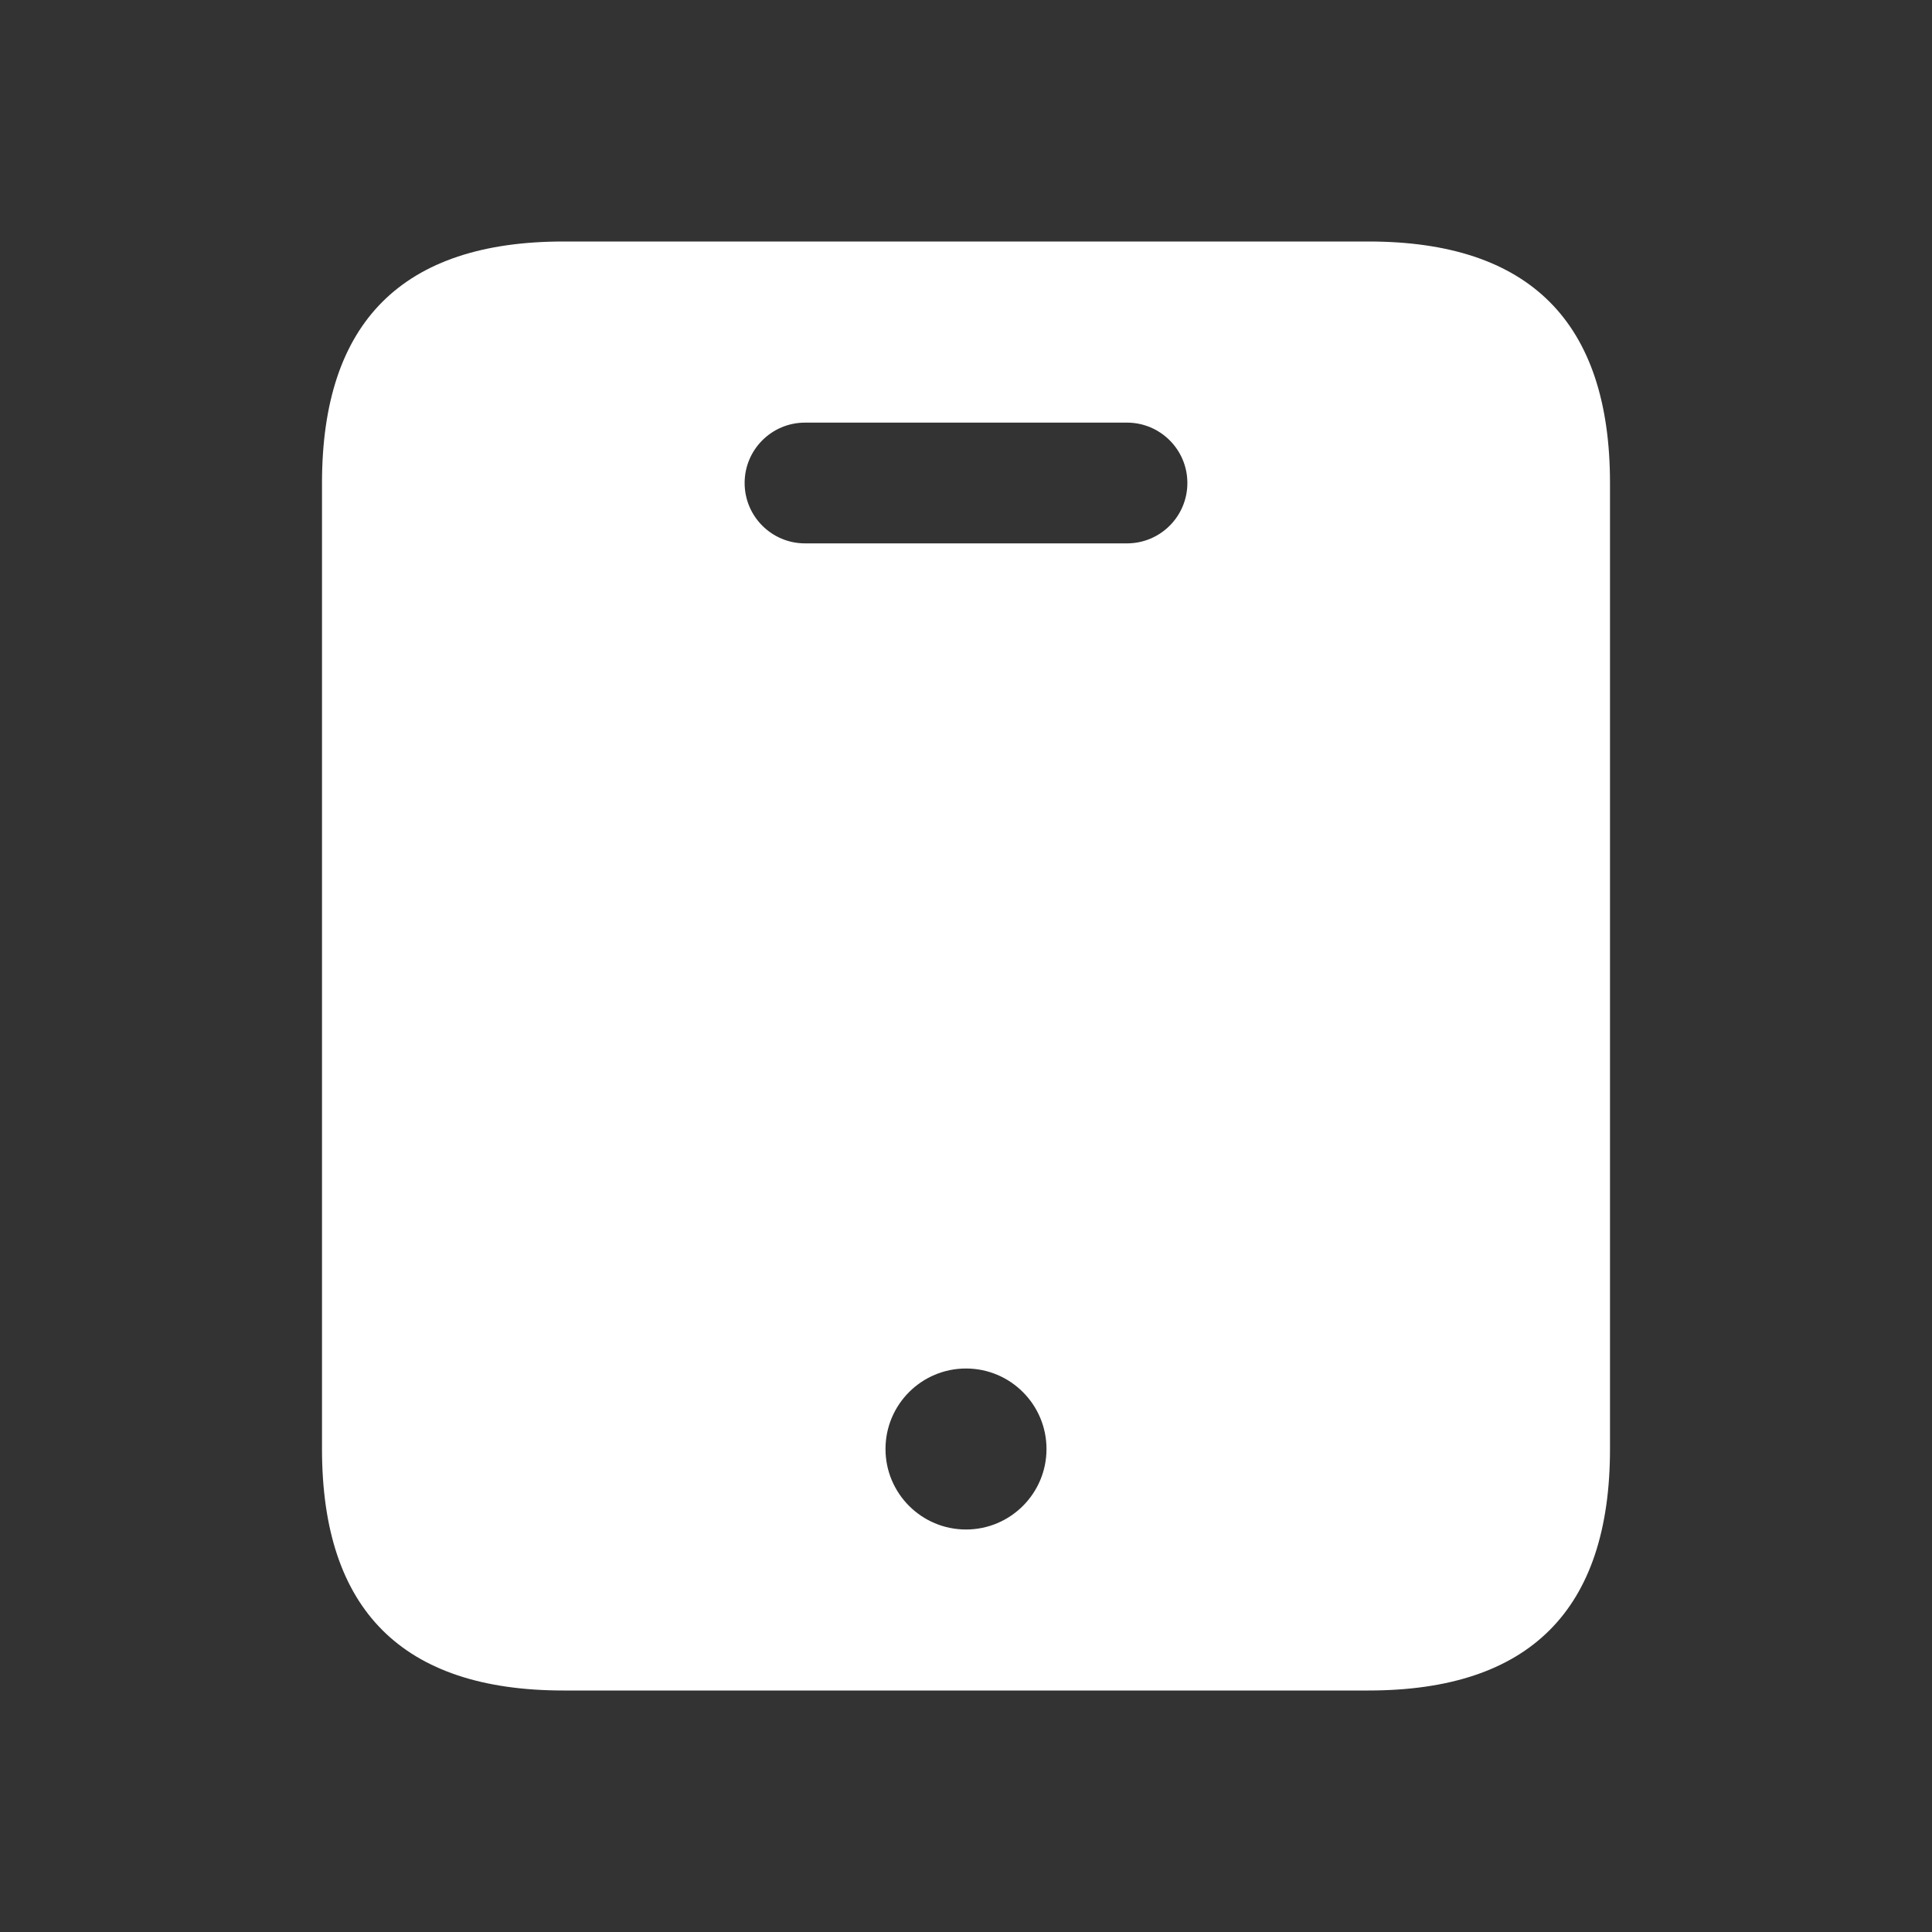 <svg width="48" height="48" viewBox="0 0 48 48" fill="none" xmlns="http://www.w3.org/2000/svg">
<rect x="0" y="0" width="48" height="48" fill="#333333" stroke="none"/>
<g clip-path="url(#clip0_364_10603)">
<path d="M34 6H14C10 6 8 8 8 12V36C8 40 10 42 14 42H34C38 42 40 40 40 36V12C40 8 38 6 34 6ZM24 38C22.896 38 22 37.104 22 36C22 34.896 22.896 34 24 34C25.104 34 26 34.896 26 36C26 37.104 25.104 38 24 38ZM28 13.5H20C19.172 13.5 18.5 12.828 18.5 12C18.5 11.172 19.172 10.5 20 10.5H28C28.828 10.5 29.5 11.172 29.5 12C29.5 12.828 28.828 13.5 28 13.5Z" fill="white"/>
</g>
<defs>
<clipPath id="clip0_364_10603">
<rect width="48" height="48" fill="white"/>
</clipPath>
</defs>
</svg>
